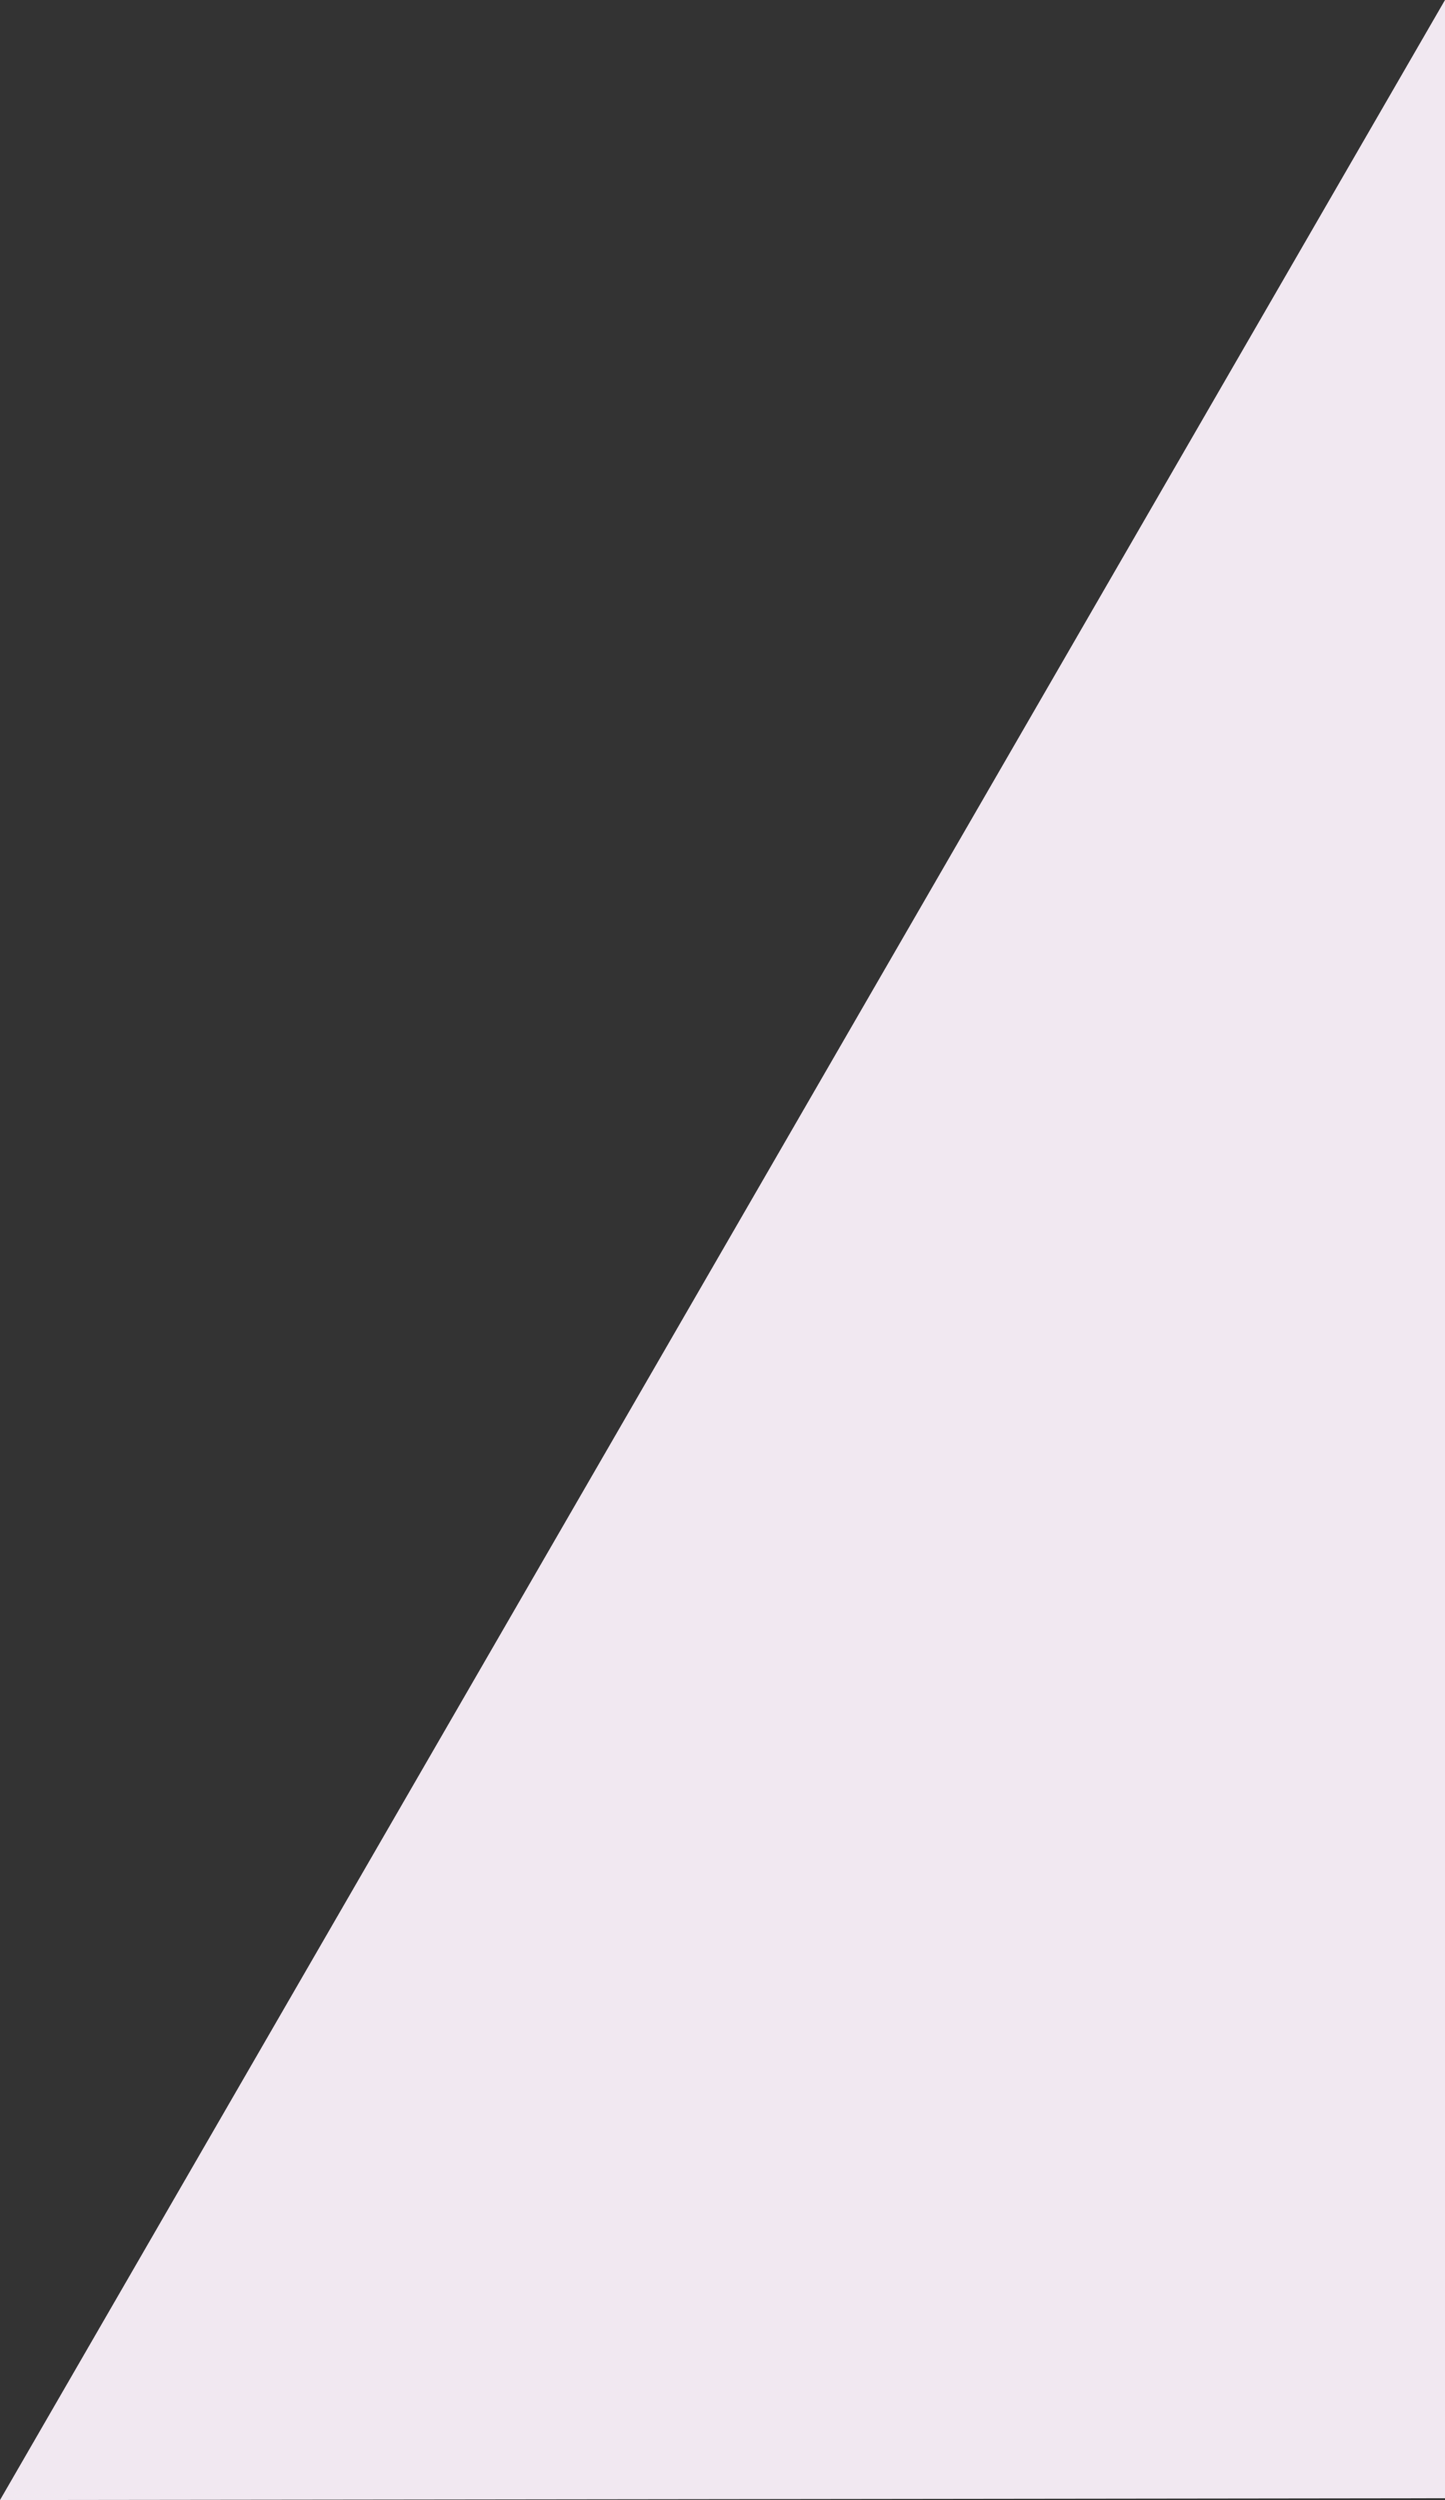 <?xml version="1.0" encoding="UTF-8"?>
<svg xmlns="http://www.w3.org/2000/svg" viewBox="0 0 427.83 740.16">
  <rect x="0" y="0" width="427.83" height="740.16" fill="#333333" stroke="none"/>
  <defs>
    <style>.cls-1{fill:#f1e8f1;}.cls-2{mix-blend-mode:color-dodge;}.cls-3{isolation:isolate;}</style>
  </defs>
  <g class="cls-3">
    <g id="Violet_triangle_graphic">
      <g id="Violet_triangle_graphic_222">
        <g class="cls-2">
          <polygon class="cls-1" points="427.83 0 0 740.16 427.83 739.62 427.83 0"></polygon>
        </g>
      </g>
    </g>
  </g>
</svg>
